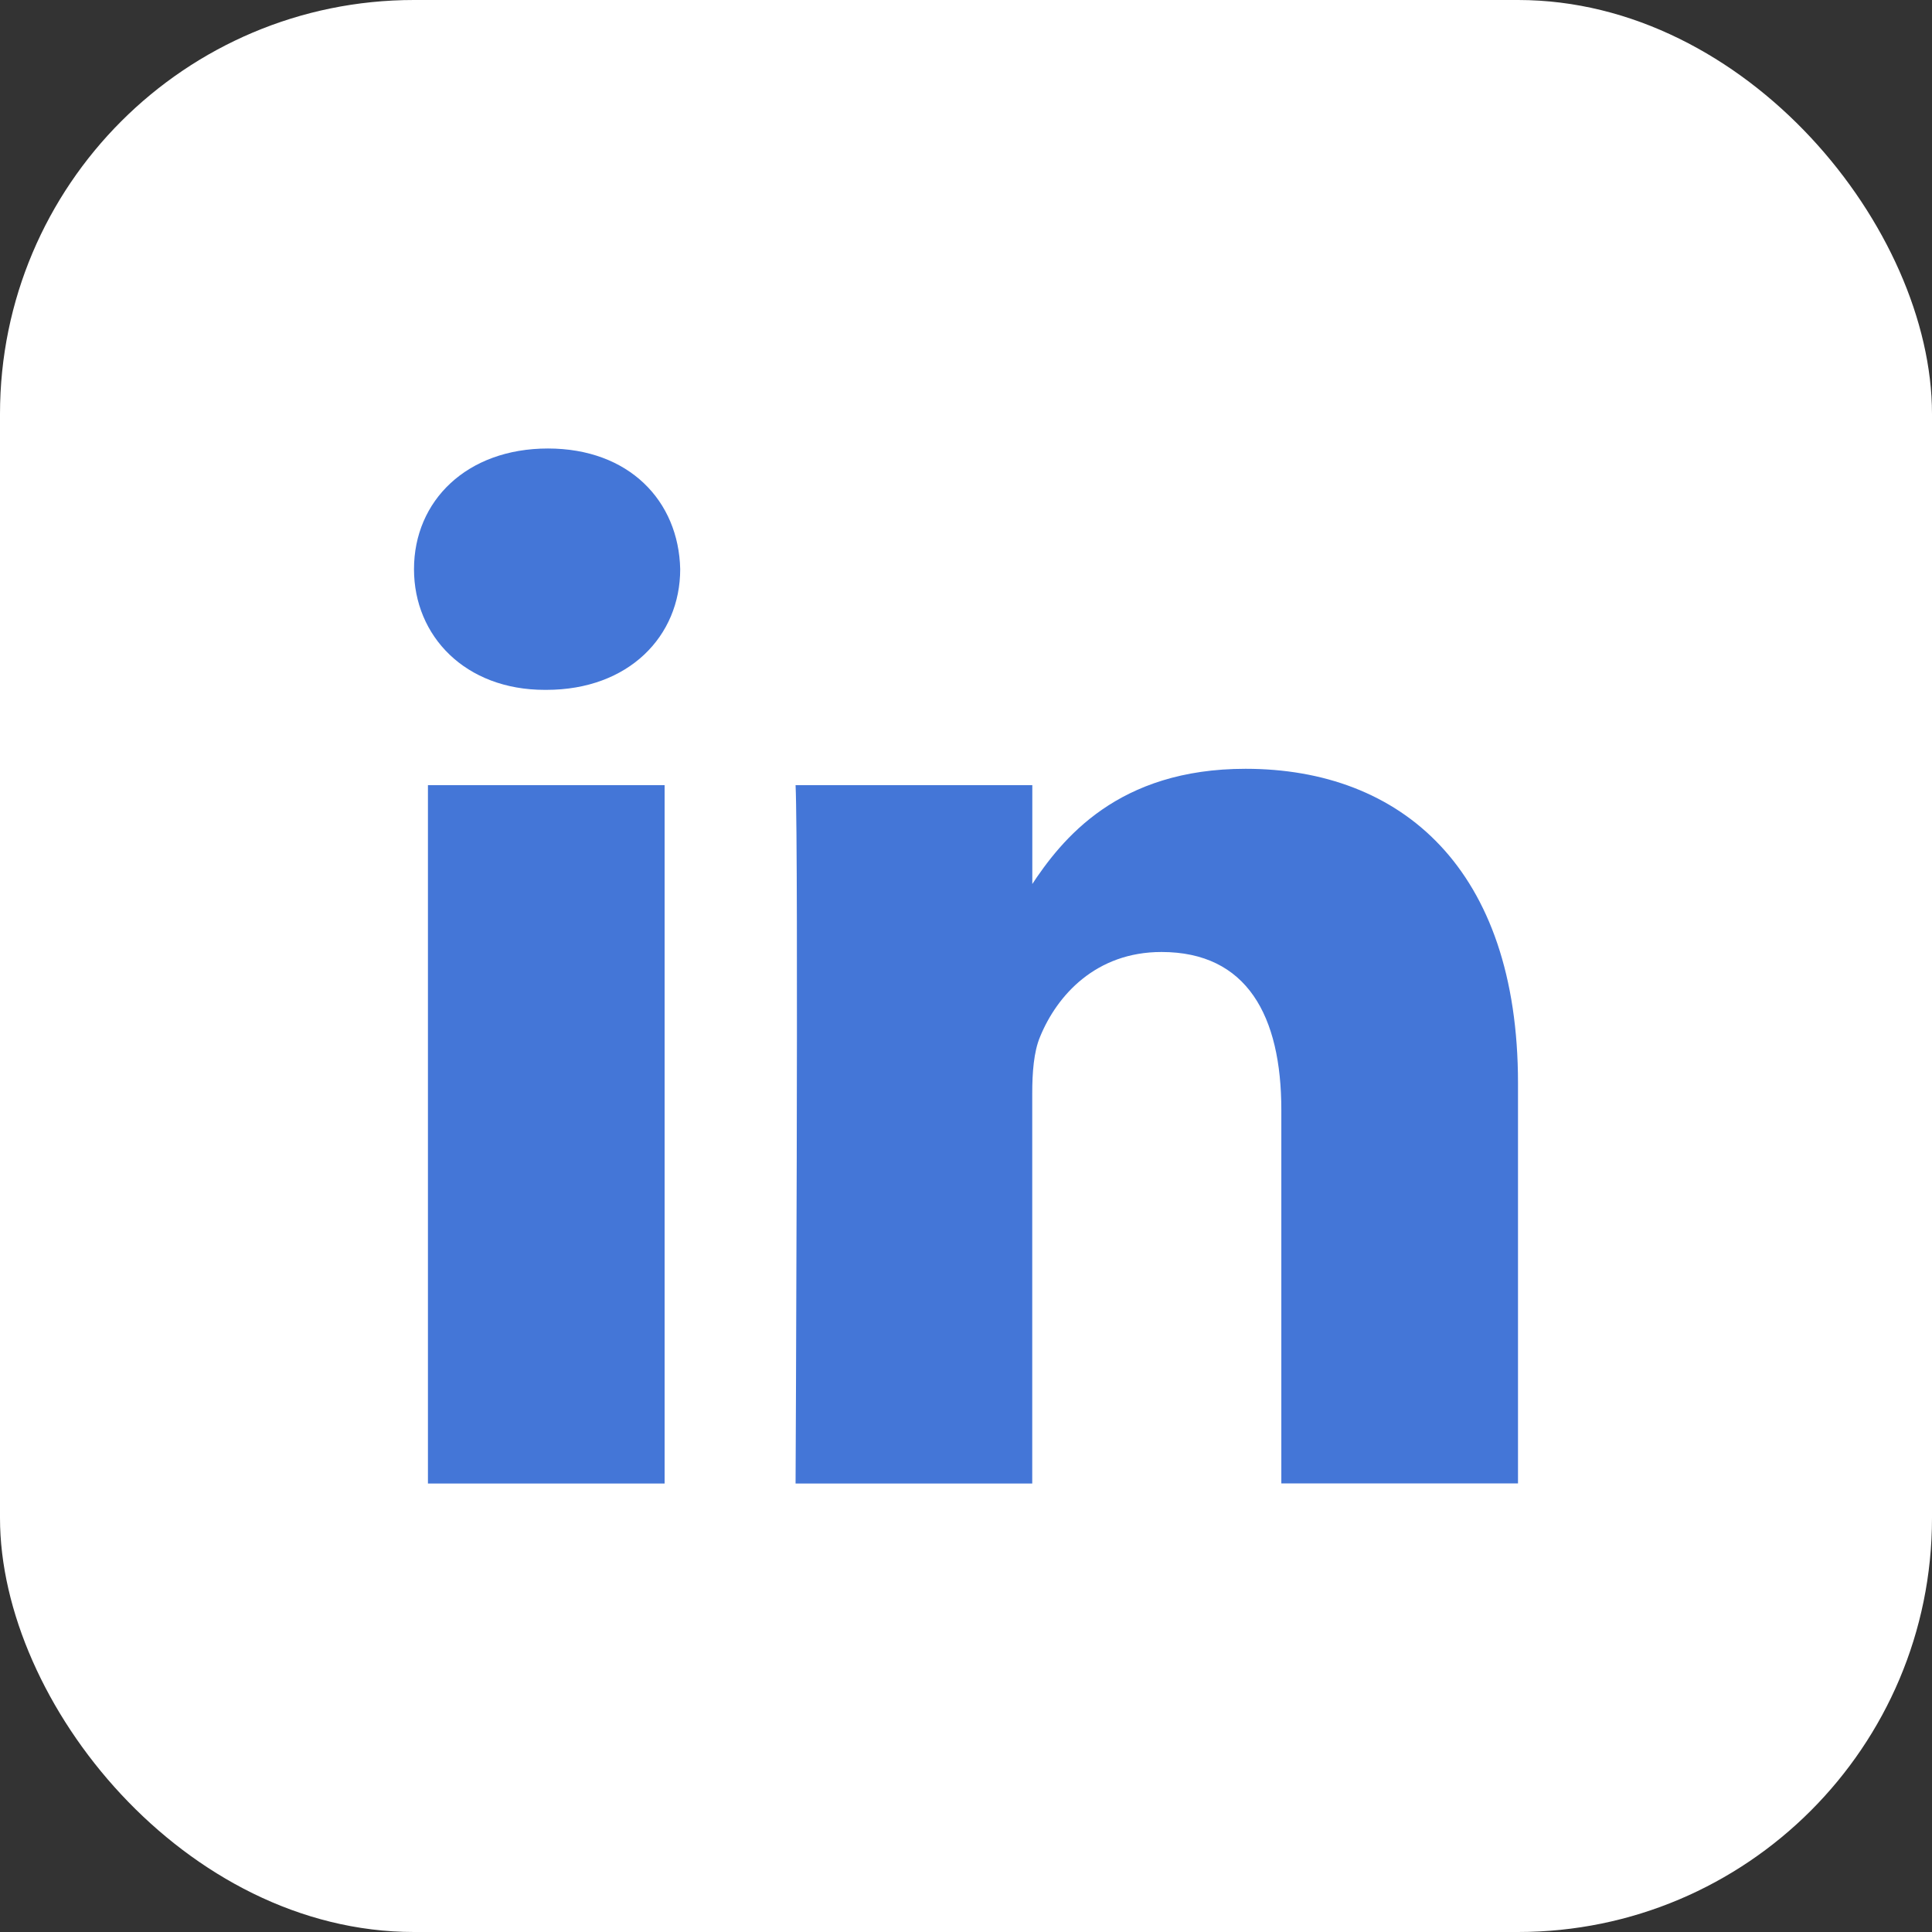 <?xml version="1.0" encoding="utf-8"?>
<svg xmlns="http://www.w3.org/2000/svg" fill="none" height="100%" overflow="visible" preserveAspectRatio="none" style="display: block;" viewBox="0 0 28 28" width="100%">
<rect x="0" y="0" width="28" height="28" fill="#333333" stroke="none"/>
<g id="Icon">
<rect fill="white" height="28" rx="6" width="28"/>
<g id="ic-linkedin">
<path d="M9.632 21.5V11.379H6.202V21.5H9.632ZM7.918 9.998C9.113 9.998 9.858 9.22 9.858 8.249C9.836 7.256 9.113 6.5 7.941 6.5C6.767 6.5 6 7.256 6 8.249C6 9.22 6.744 9.998 7.895 9.998H7.918ZM11.53 21.5H14.96V15.848C14.96 15.546 14.982 15.243 15.073 15.027C15.32 14.422 15.885 13.797 16.833 13.797C18.074 13.797 18.57 14.725 18.57 16.086V21.499H22V15.697C22 12.588 20.308 11.142 18.052 11.142C16.201 11.142 15.39 12.155 14.938 12.846H14.961V11.379H11.53C11.575 12.329 11.53 21.5 11.53 21.5Z" fill="#4476D7" id="Vector"/>
</g>
</g>
</svg>